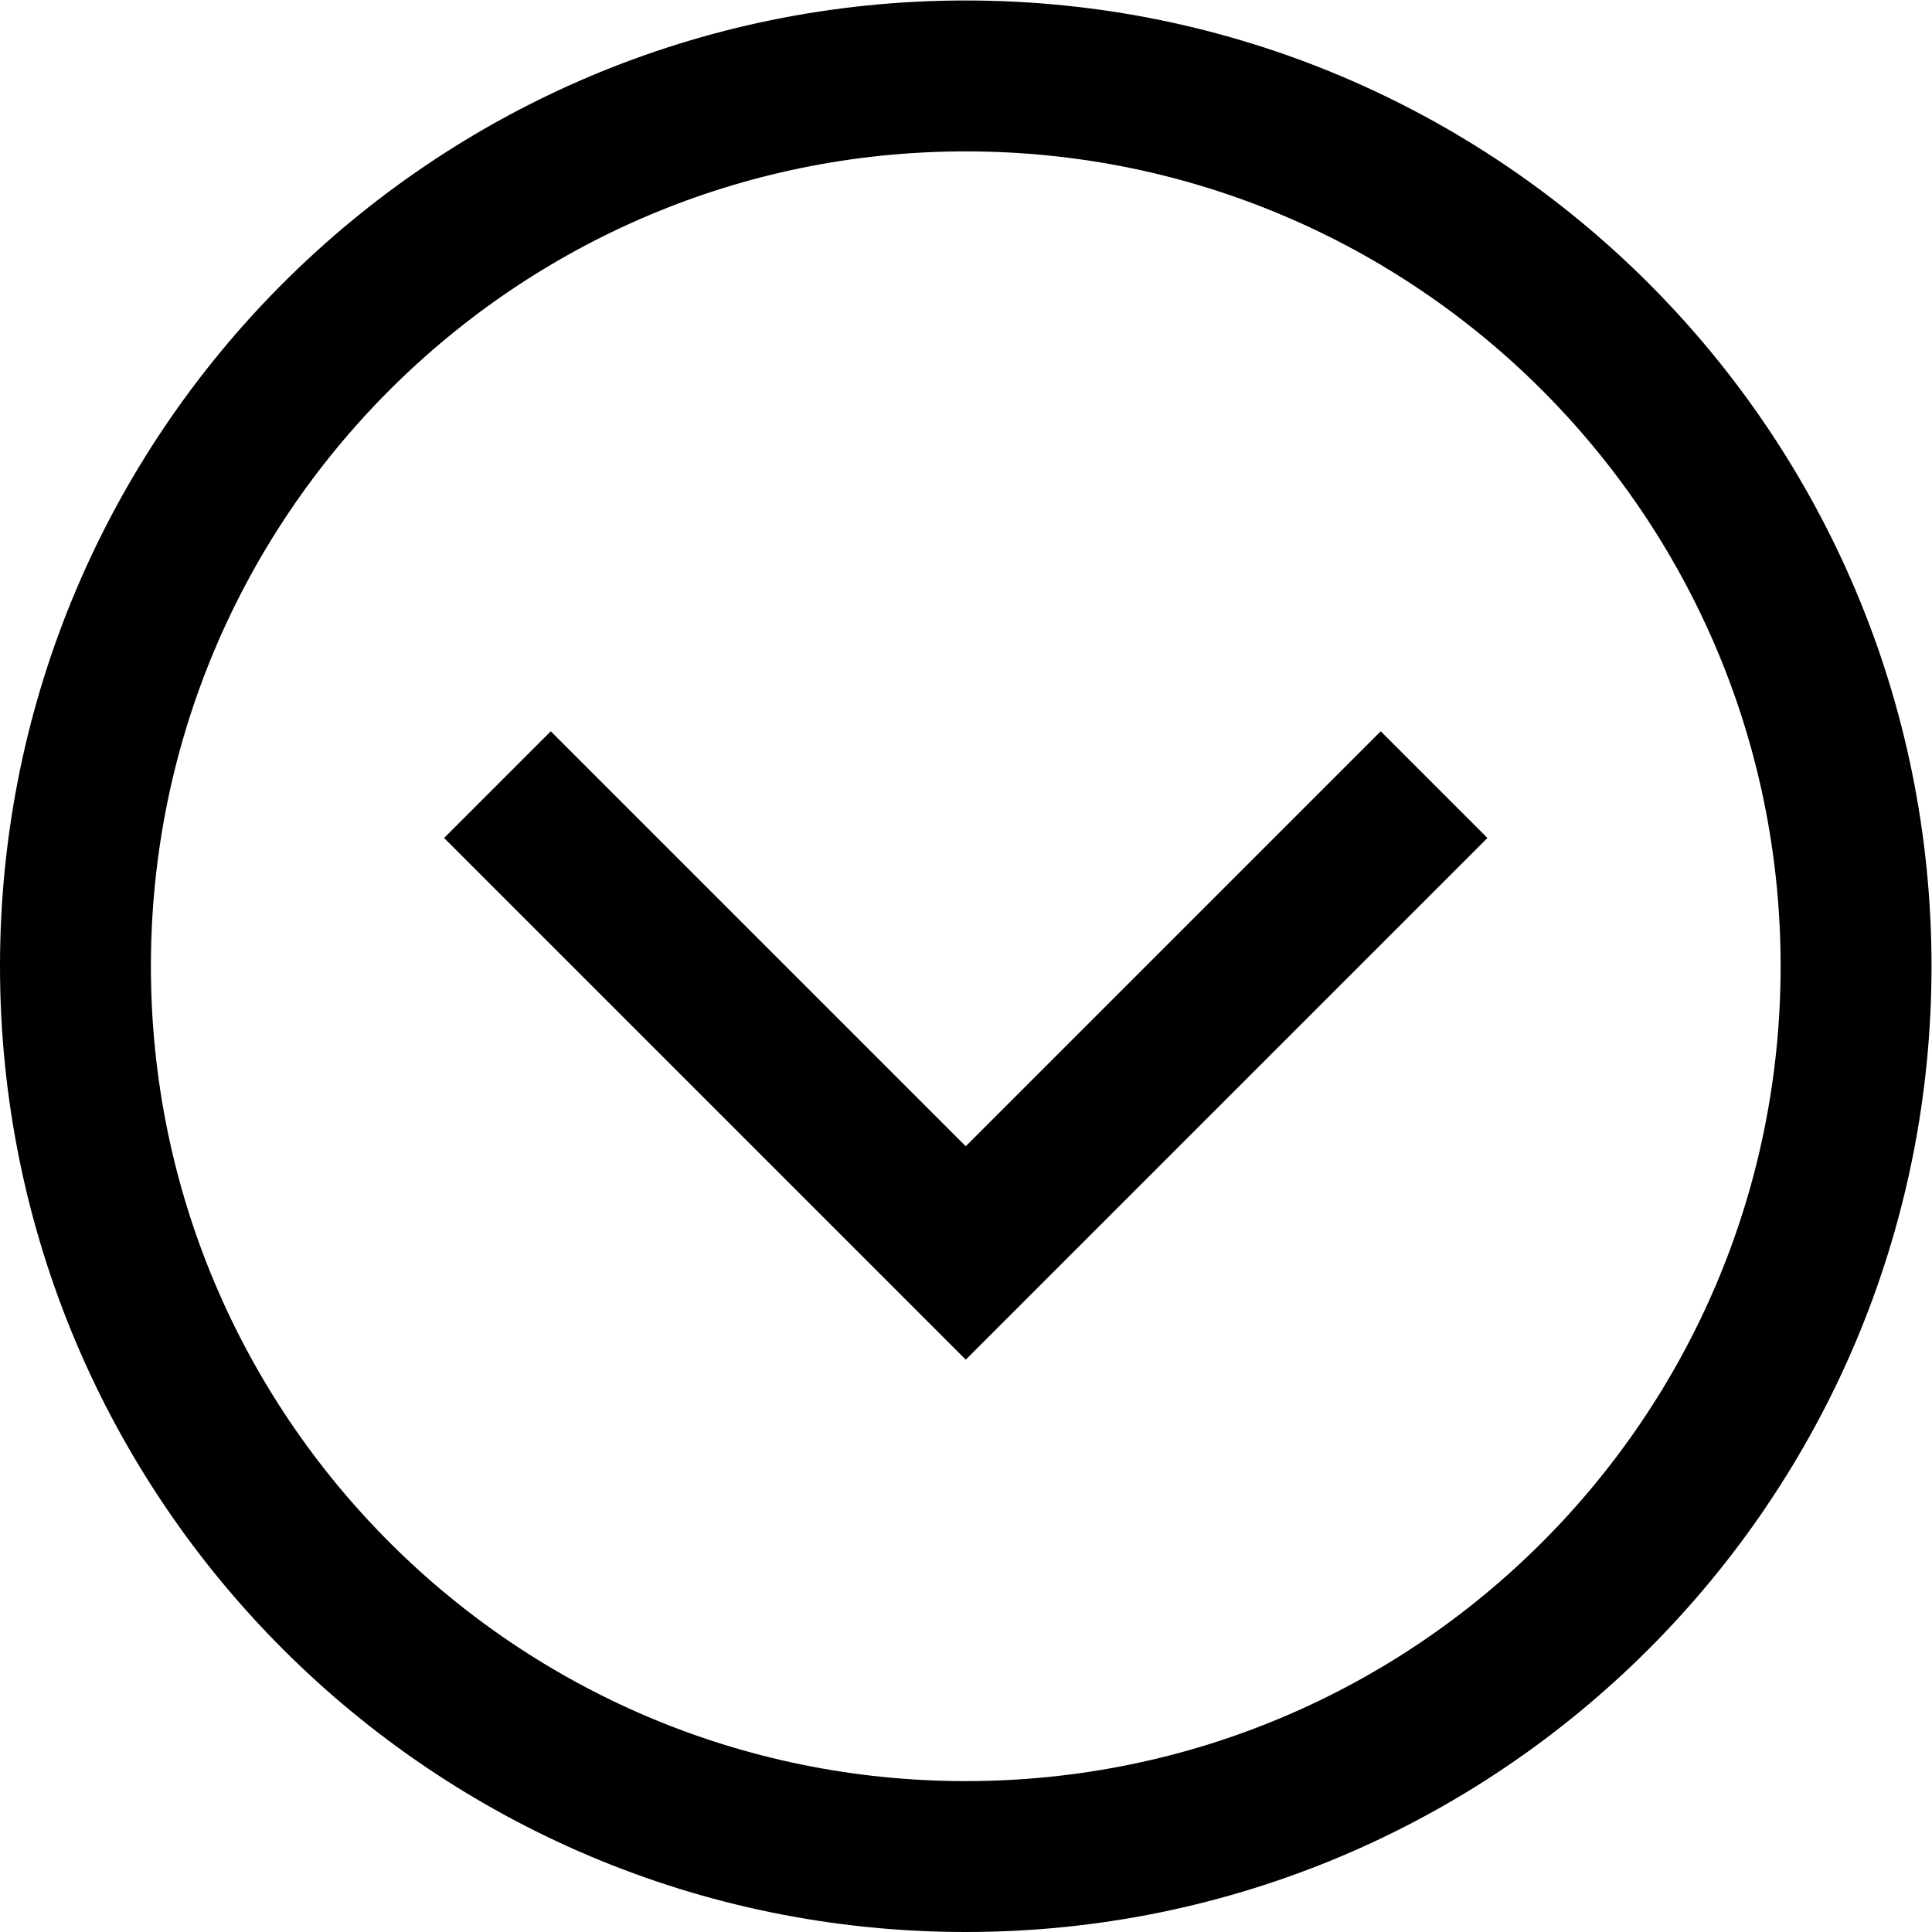 <?xml version="1.0" encoding="UTF-8" standalone="no"?>
<!-- Created with Inkscape (http://www.inkscape.org/) -->

<svg
   version="1.1"
   id="svg567"
   xml:space="preserve"
   width="682.667"
   height="682.667"
   viewBox="0 0 682.667 682.667"
   xmlns="http://www.w3.org/2000/svg"
   xmlns:svg="http://www.w3.org/2000/svg"><defs
     id="defs571"><clipPath
       clipPathUnits="userSpaceOnUse"
       id="clipPath581"><path
         d="M 0,512 H 512 V 0 H 0 Z"
         id="path579" /></clipPath></defs><g
     id="g573"
     transform="matrix(1.333,0,0,-1.333,0,682.667)"><g
       id="g575"><g
         id="g577"
         clip-path="url(#clipPath581)"><g
           id="g583"
           transform="translate(20,256)"><path
             d="m 0,0 c 0,-130.339 105.661,-236 236,-236 v 0 c 130.339,0 236,105.661 236,236 0,130.339 -105.661,236 -236,236 v 0 C 105.661,236 0,130.339 0,0 Z"
             style="fill:none;stroke:#000000;stroke-width:40;stroke-linecap:butt;stroke-linejoin:miter;stroke-miterlimit:10;stroke-dasharray:none;stroke-opacity:1"
             id="path585" /></g><g
           id="g587"
           transform="translate(366,290)"><path
             d="M 0,0 -110,-110 -220,0"
             style="fill:none;stroke:#000000;stroke-width:40;stroke-linecap:square;stroke-linejoin:miter;stroke-miterlimit:10;stroke-dasharray:none;stroke-opacity:1"
             id="path589" /></g></g></g></g></svg>
